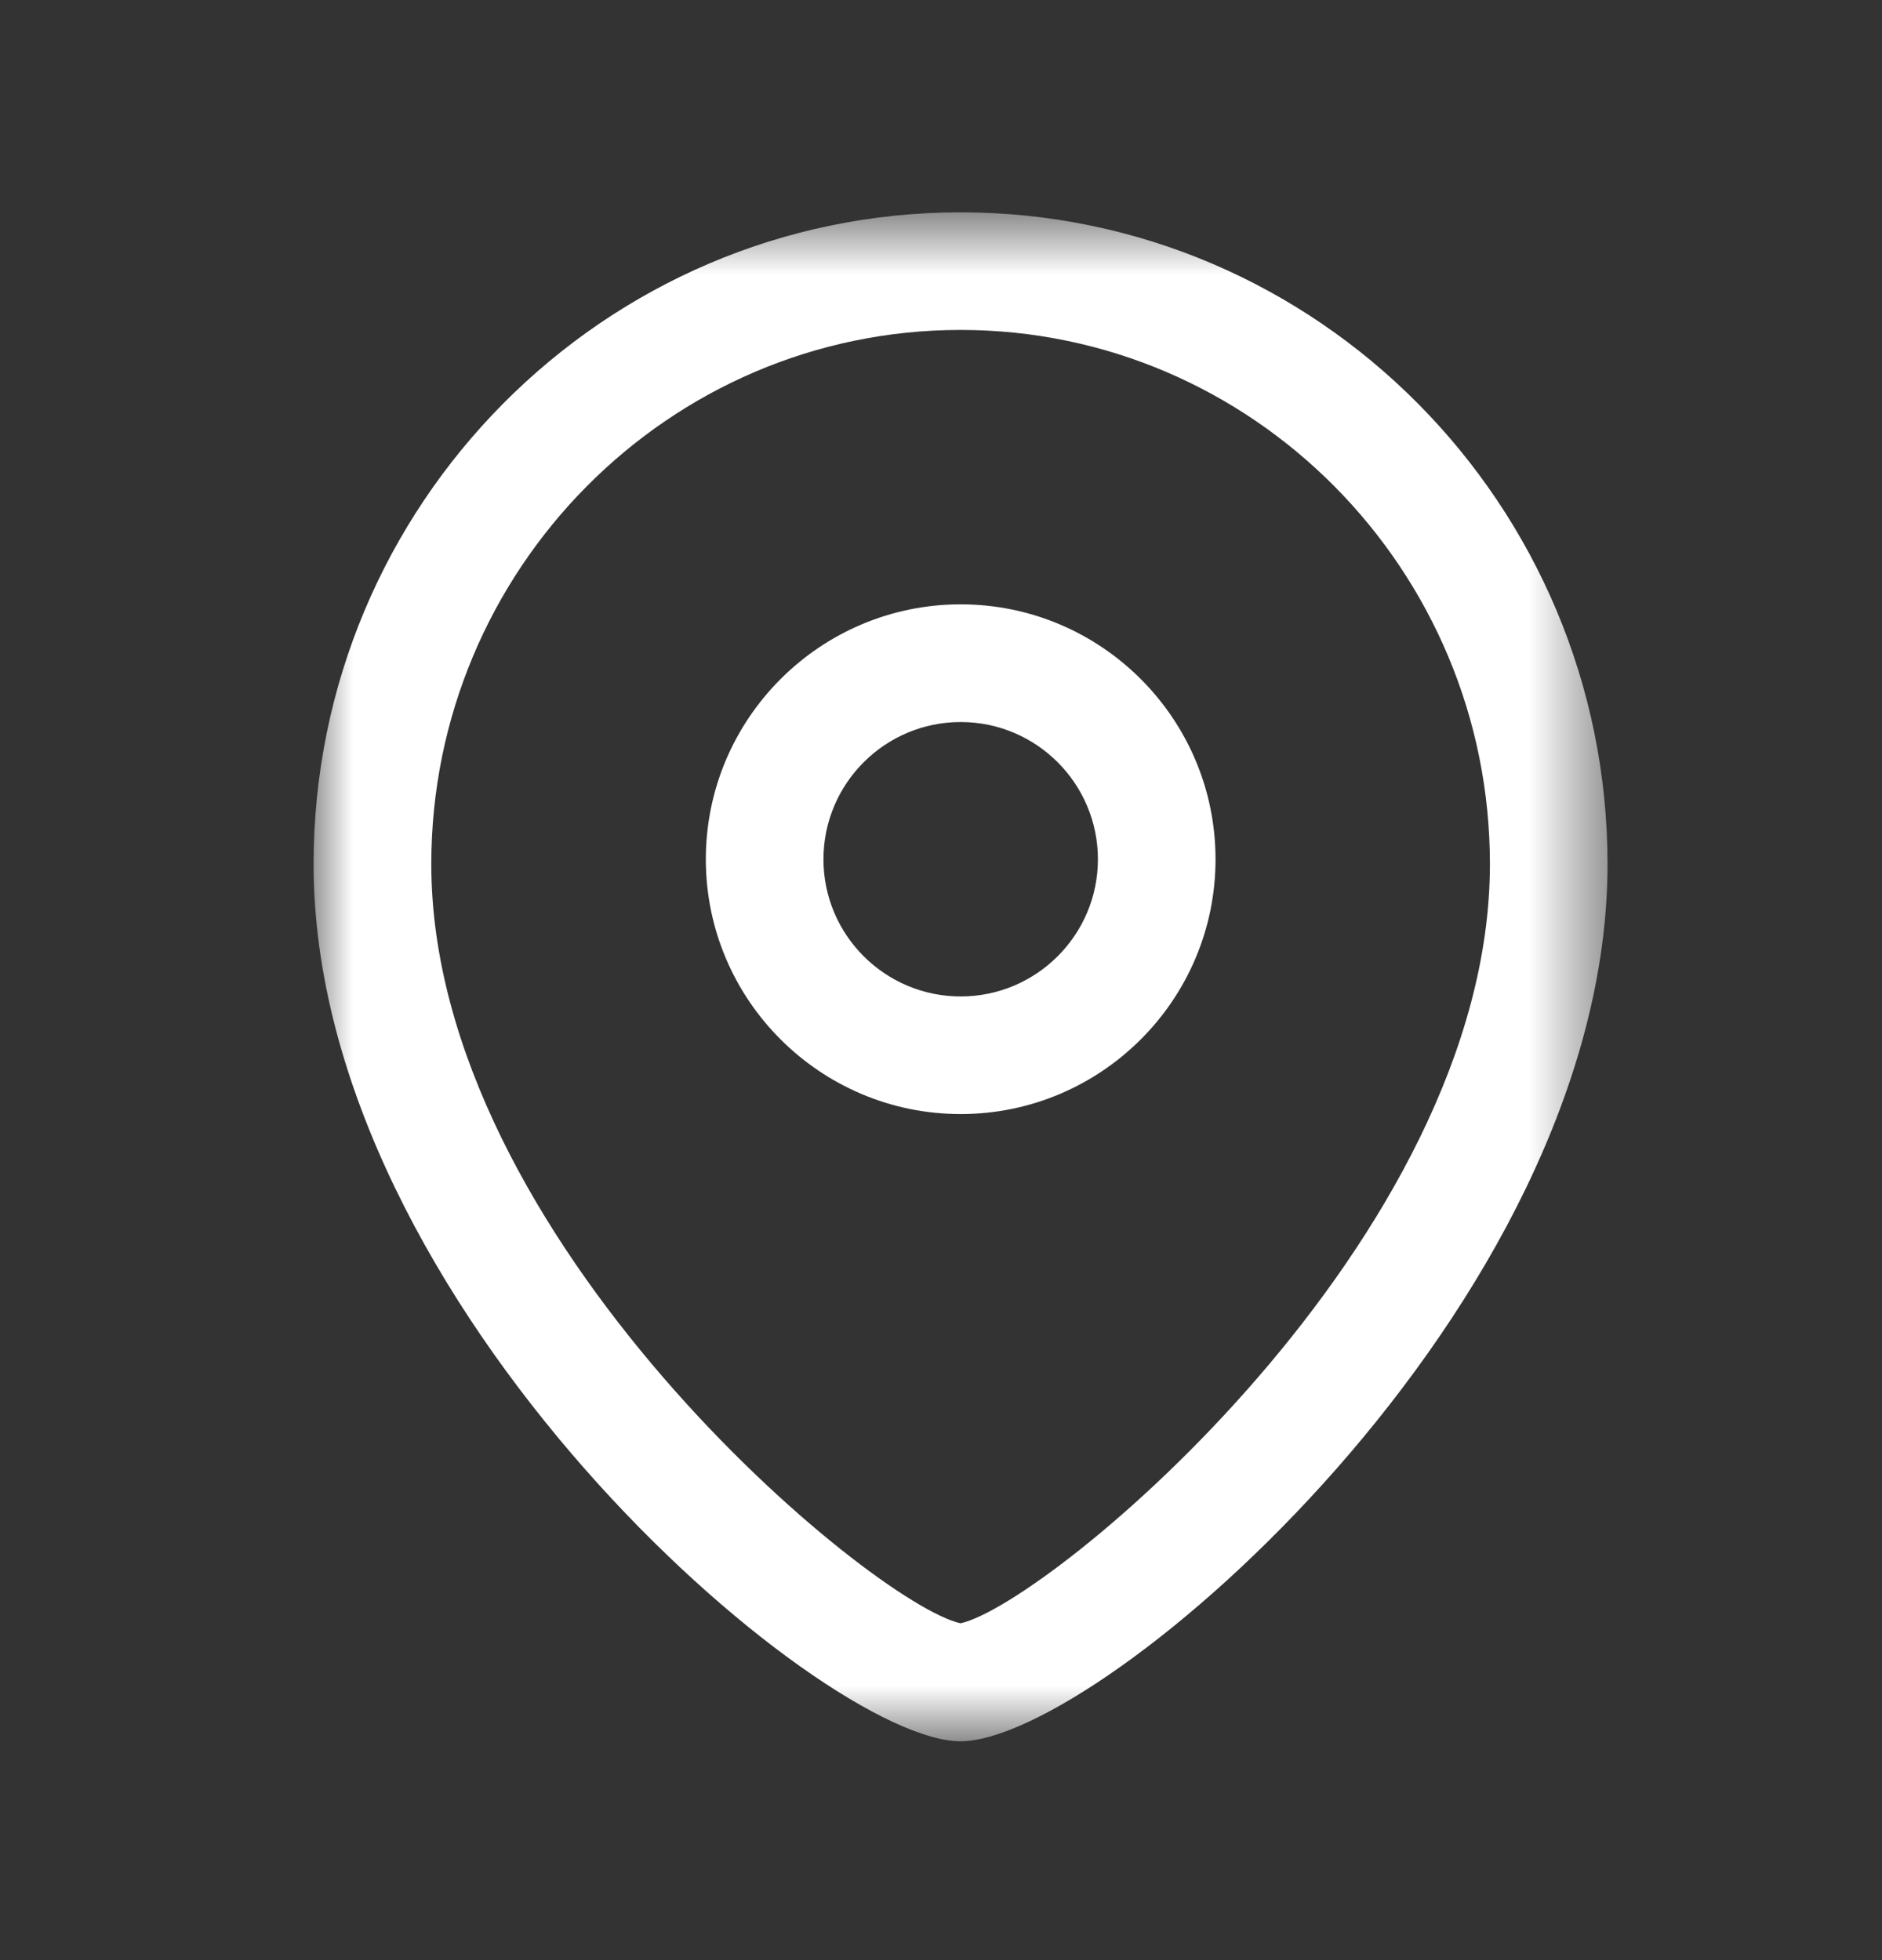 <svg width="24" height="25" viewBox="0 0 24 25" fill="none" xmlns="http://www.w3.org/2000/svg">
<rect x="0" y="0" width="24" height="25" fill="#333333" stroke="none"/>
<path fill-rule="evenodd" clip-rule="evenodd" d="M12.251 9.209C11.286 9.209 10.501 9.993 10.501 10.96C10.501 11.925 11.286 12.709 12.251 12.709C13.216 12.709 14.001 11.925 14.001 10.96C14.001 9.993 13.216 9.209 12.251 9.209ZM12.251 14.209C10.459 14.209 9.001 12.752 9.001 10.96C9.001 9.166 10.459 7.708 12.251 7.708C14.043 7.708 15.501 9.166 15.501 10.96C15.501 12.752 14.043 14.209 12.251 14.209Z" fill="white"/>
<mask id="mask0_57_4826" style="mask-type:luminance" maskUnits="userSpaceOnUse" x="4" y="2" width="17" height="21">
<path fill-rule="evenodd" clip-rule="evenodd" d="M4 2.708H20.5V22.209H4V2.708Z" fill="white"/>
</mask>
<g mask="url(#mask0_57_4826)">
<path fill-rule="evenodd" clip-rule="evenodd" d="M12.249 4.208C8.527 4.208 5.5 7.266 5.5 11.021C5.5 15.8 11.123 20.456 12.249 20.704C13.376 20.456 19 15.8 19 11.021C19 7.266 15.972 4.208 12.249 4.208ZM12.249 22.209C10.456 22.209 3.999 16.657 3.999 11.021C3.999 6.438 7.7 2.708 12.249 2.708C16.799 2.708 20.5 6.438 20.5 11.021C20.5 16.657 14.043 22.209 12.249 22.209Z" fill="white"/>
</g>
</svg>
